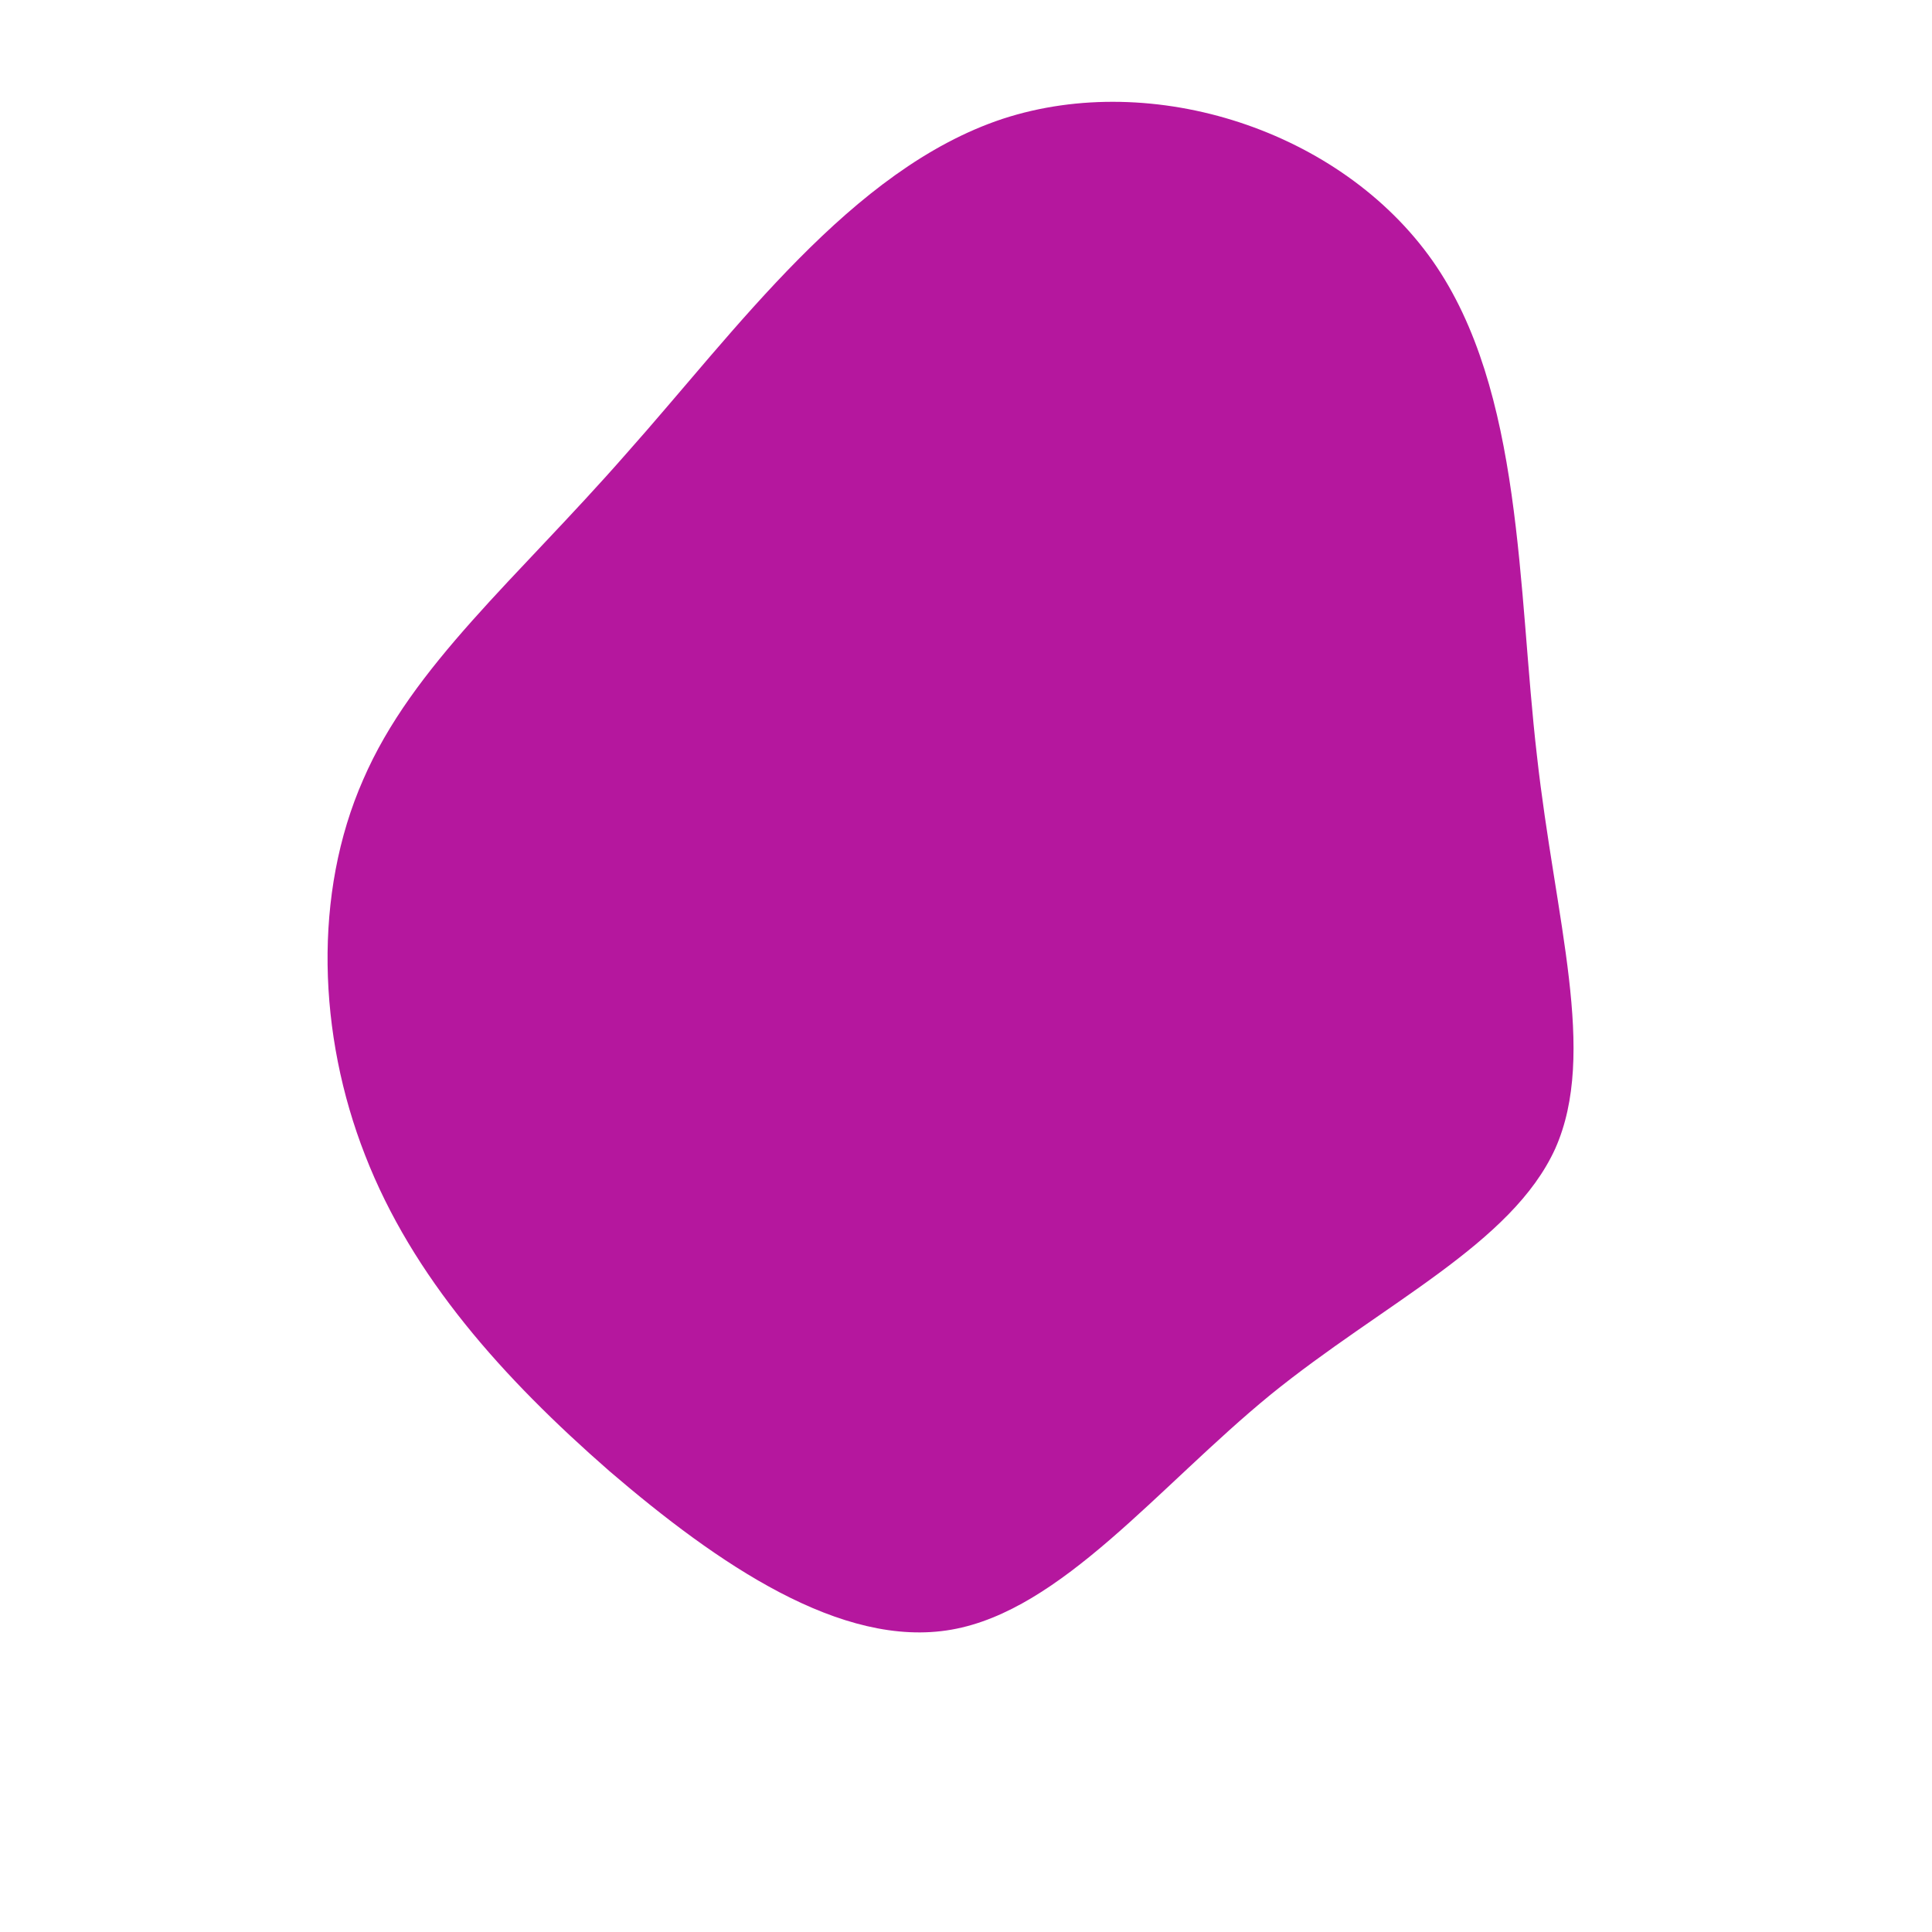 <?xml version="1.0" encoding="UTF-8" standalone="no"?> <svg xmlns="http://www.w3.org/2000/svg" viewBox="0 0 200 200"> <path fill="#B5179E" d="M48.3,-73C57.7,-59.6,57.1,-39,59.1,-21.8C61,-4.7,65.4,9,61,18.9C56.5,28.8,43.2,34.9,31.5,44.4C19.9,53.9,9.9,66.7,-1.5,68.7C-12.9,70.7,-25.7,61.9,-36.9,52.3C-48,42.6,-57.3,32.2,-62.2,19.6C-67.1,7.1,-67.6,-7.5,-62.4,-19.3C-57.3,-31.1,-46.5,-40.1,-35.2,-53C-23.8,-65.8,-11.9,-82.5,3.8,-87.7C19.4,-92.8,38.8,-86.5,48.3,-73Z" transform="translate(100 100)"></path> </svg> 